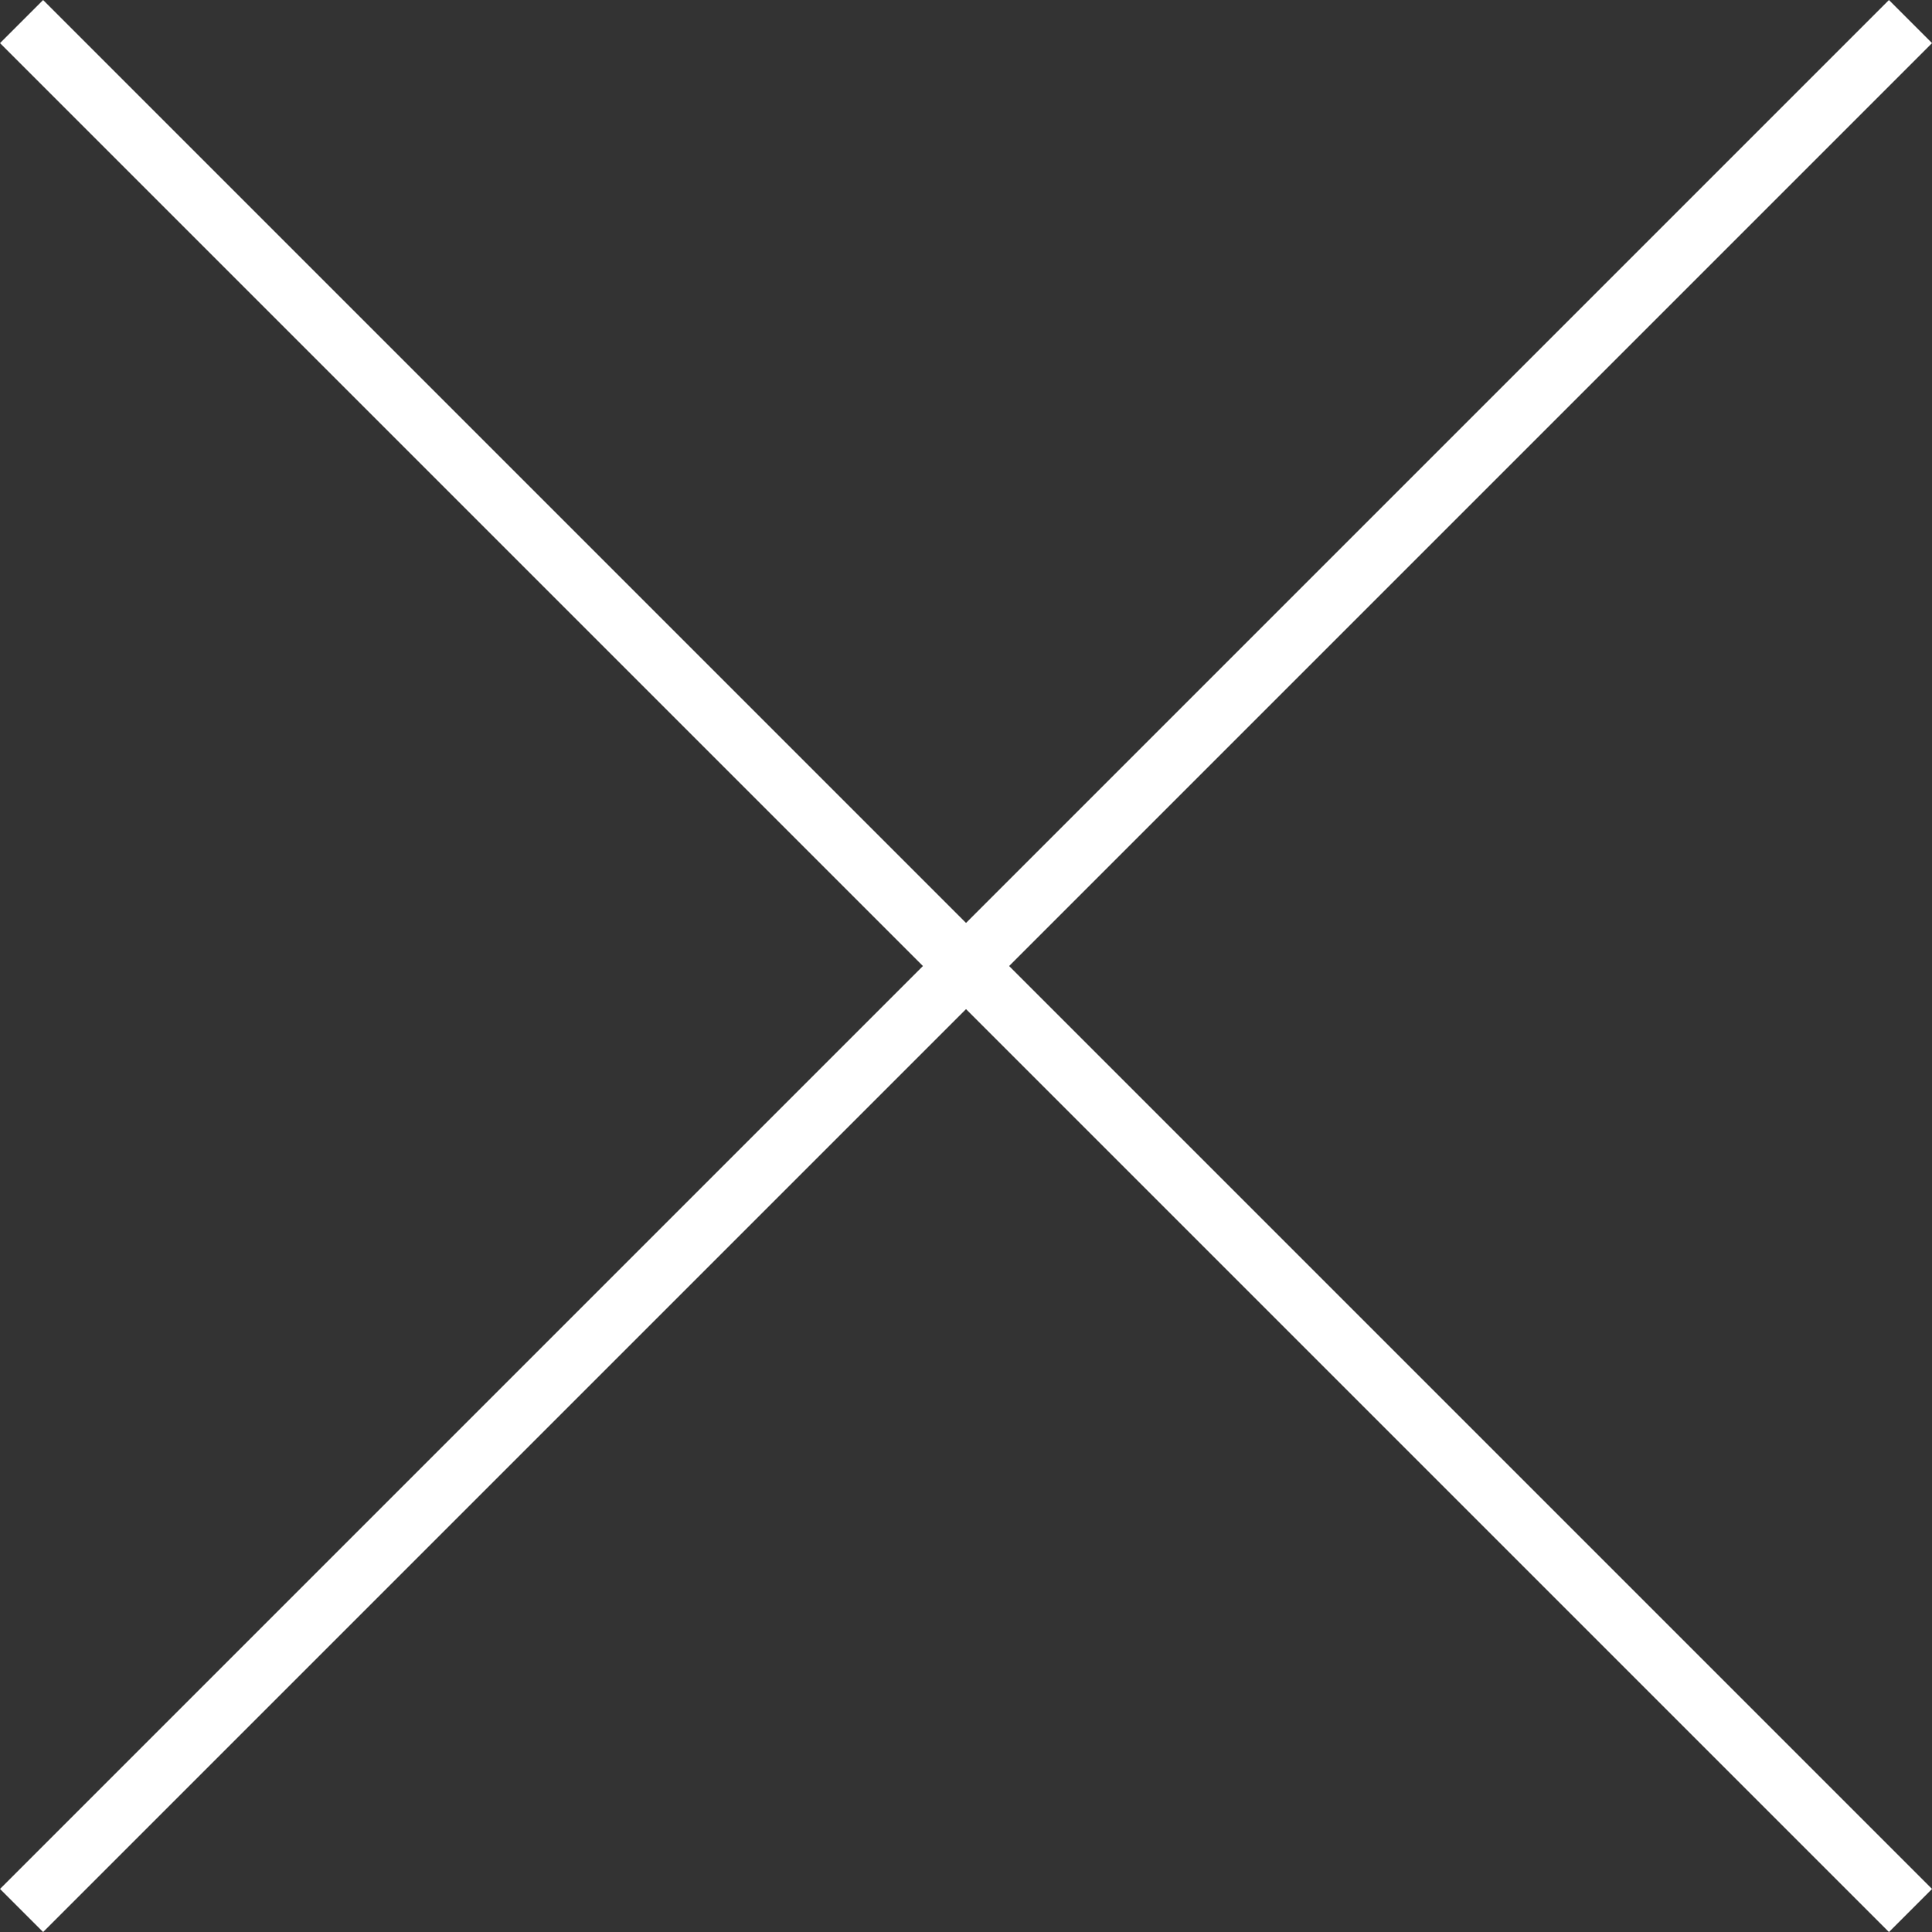 <svg xmlns="http://www.w3.org/2000/svg" width="31.707" height="31.707" viewBox="0 0 31.707 31.707">
  <rect x="0" y="0" width="31.707" height="31.707" fill="#333333" stroke="none"/>
  <g id="グループ_1613" data-name="グループ 1613" transform="translate(-626.146 -902.146)">
    <line id="線_33" data-name="線 33" x2="31" y2="31" transform="translate(626.5 902.5)" fill="none" stroke="#fff" stroke-width="1"/>
    <line id="線_34" data-name="線 34" x1="31" y2="31" transform="translate(626.5 902.5)" fill="none" stroke="#fff" stroke-width="1"/>
  </g>
</svg>
